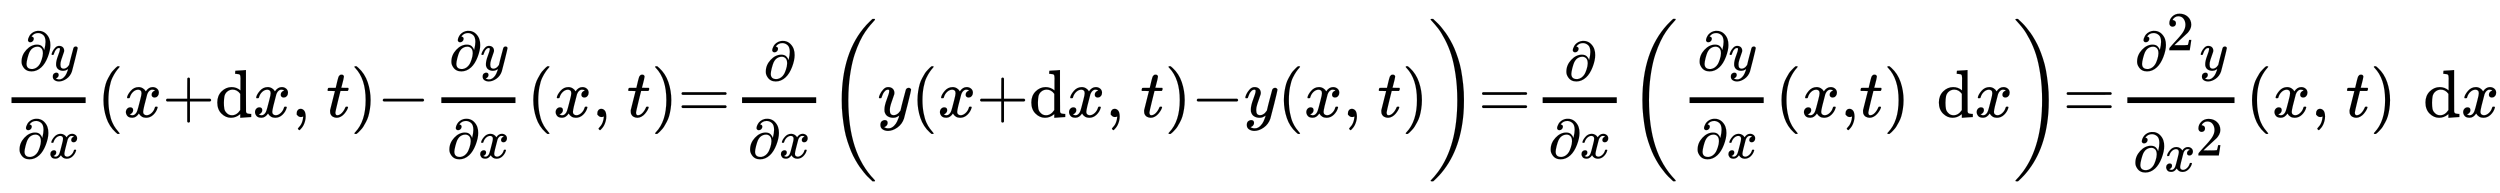 <svg xmlns:xlink="http://www.w3.org/1999/xlink" width="60.626ex" height="4.676ex" style="vertical-align: -1.838ex;" viewBox="0 -1221.9 26102.9 2013.3" role="img" focusable="false" xmlns="http://www.w3.org/2000/svg" aria-labelledby="MathJax-SVG-1-Title">
<title id="MathJax-SVG-1-Title">{\textstyle \scriptstyle {\frac {\partial y}{\partial x}}(x+\mathrm {d} x,\,t)-{\frac {\partial y}{\partial x}}(x,\,t)={\frac {\partial }{\partial x}}{\Big (}y(x+\mathrm {d} x,\,t)-y(x,\,t){\Big )}={\frac {\partial }{\partial x}}\left({\frac {\partial y}{\partial x}}(x,t)\;\mathrm {d} x\right)={\frac {\partial ^{2}y}{\partial x^{2}}}(x,\,t)\;\mathrm {d} x}</title>
<defs aria-hidden="true">
<path stroke-width="1" id="E1-MJMAIN-2202" d="M202 508Q179 508 169 520T158 547Q158 557 164 577T185 624T230 675T301 710L333 715H345Q378 715 384 714Q447 703 489 661T549 568T566 457Q566 362 519 240T402 53Q321 -22 223 -22Q123 -22 73 56Q42 102 42 148V159Q42 276 129 370T322 465Q383 465 414 434T455 367L458 378Q478 461 478 515Q478 603 437 639T344 676Q266 676 223 612Q264 606 264 572Q264 547 246 528T202 508ZM430 306Q430 372 401 400T333 428Q270 428 222 382Q197 354 183 323T150 221Q132 149 132 116Q132 21 232 21Q244 21 250 22Q327 35 374 112Q389 137 409 196T430 306Z"></path>
<path stroke-width="1" id="E1-MJMATHI-79" d="M21 287Q21 301 36 335T84 406T158 442Q199 442 224 419T250 355Q248 336 247 334Q247 331 231 288T198 191T182 105Q182 62 196 45T238 27Q261 27 281 38T312 61T339 94Q339 95 344 114T358 173T377 247Q415 397 419 404Q432 431 462 431Q475 431 483 424T494 412T496 403Q496 390 447 193T391 -23Q363 -106 294 -155T156 -205Q111 -205 77 -183T43 -117Q43 -95 50 -80T69 -58T89 -48T106 -45Q150 -45 150 -87Q150 -107 138 -122T115 -142T102 -147L99 -148Q101 -153 118 -160T152 -167H160Q177 -167 186 -165Q219 -156 247 -127T290 -65T313 -9T321 21L315 17Q309 13 296 6T270 -6Q250 -11 231 -11Q185 -11 150 11T104 82Q103 89 103 113Q103 170 138 262T173 379Q173 380 173 381Q173 390 173 393T169 400T158 404H154Q131 404 112 385T82 344T65 302T57 280Q55 278 41 278H27Q21 284 21 287Z"></path>
<path stroke-width="1" id="E1-MJMATHI-78" d="M52 289Q59 331 106 386T222 442Q257 442 286 424T329 379Q371 442 430 442Q467 442 494 420T522 361Q522 332 508 314T481 292T458 288Q439 288 427 299T415 328Q415 374 465 391Q454 404 425 404Q412 404 406 402Q368 386 350 336Q290 115 290 78Q290 50 306 38T341 26Q378 26 414 59T463 140Q466 150 469 151T485 153H489Q504 153 504 145Q504 144 502 134Q486 77 440 33T333 -11Q263 -11 227 52Q186 -10 133 -10H127Q78 -10 57 16T35 71Q35 103 54 123T99 143Q142 143 142 101Q142 81 130 66T107 46T94 41L91 40Q91 39 97 36T113 29T132 26Q168 26 194 71Q203 87 217 139T245 247T261 313Q266 340 266 352Q266 380 251 392T217 404Q177 404 142 372T93 290Q91 281 88 280T72 278H58Q52 284 52 289Z"></path>
<path stroke-width="1" id="E1-MJMAIN-28" d="M94 250Q94 319 104 381T127 488T164 576T202 643T244 695T277 729T302 750H315H319Q333 750 333 741Q333 738 316 720T275 667T226 581T184 443T167 250T184 58T225 -81T274 -167T316 -220T333 -241Q333 -250 318 -250H315H302L274 -226Q180 -141 137 -14T94 250Z"></path>
<path stroke-width="1" id="E1-MJMAIN-2B" d="M56 237T56 250T70 270H369V420L370 570Q380 583 389 583Q402 583 409 568V270H707Q722 262 722 250T707 230H409V-68Q401 -82 391 -82H389H387Q375 -82 369 -68V230H70Q56 237 56 250Z"></path>
<path stroke-width="1" id="E1-MJMAIN-64" d="M376 495Q376 511 376 535T377 568Q377 613 367 624T316 637H298V660Q298 683 300 683L310 684Q320 685 339 686T376 688Q393 689 413 690T443 693T454 694H457V390Q457 84 458 81Q461 61 472 55T517 46H535V0Q533 0 459 -5T380 -11H373V44L365 37Q307 -11 235 -11Q158 -11 96 50T34 215Q34 315 97 378T244 442Q319 442 376 393V495ZM373 342Q328 405 260 405Q211 405 173 369Q146 341 139 305T131 211Q131 155 138 120T173 59Q203 26 251 26Q322 26 373 103V342Z"></path>
<path stroke-width="1" id="E1-MJMAIN-2C" d="M78 35T78 60T94 103T137 121Q165 121 187 96T210 8Q210 -27 201 -60T180 -117T154 -158T130 -185T117 -194Q113 -194 104 -185T95 -172Q95 -168 106 -156T131 -126T157 -76T173 -3V9L172 8Q170 7 167 6T161 3T152 1T140 0Q113 0 96 17Z"></path>
<path stroke-width="1" id="E1-MJMATHI-74" d="M26 385Q19 392 19 395Q19 399 22 411T27 425Q29 430 36 430T87 431H140L159 511Q162 522 166 540T173 566T179 586T187 603T197 615T211 624T229 626Q247 625 254 615T261 596Q261 589 252 549T232 470L222 433Q222 431 272 431H323Q330 424 330 420Q330 398 317 385H210L174 240Q135 80 135 68Q135 26 162 26Q197 26 230 60T283 144Q285 150 288 151T303 153H307Q322 153 322 145Q322 142 319 133Q314 117 301 95T267 48T216 6T155 -11Q125 -11 98 4T59 56Q57 64 57 83V101L92 241Q127 382 128 383Q128 385 77 385H26Z"></path>
<path stroke-width="1" id="E1-MJMAIN-29" d="M60 749L64 750Q69 750 74 750H86L114 726Q208 641 251 514T294 250Q294 182 284 119T261 12T224 -76T186 -143T145 -194T113 -227T90 -246Q87 -249 86 -250H74Q66 -250 63 -250T58 -247T55 -238Q56 -237 66 -225Q221 -64 221 250T66 725Q56 737 55 738Q55 746 60 749Z"></path>
<path stroke-width="1" id="E1-MJMAIN-2212" d="M84 237T84 250T98 270H679Q694 262 694 250T679 230H98Q84 237 84 250Z"></path>
<path stroke-width="1" id="E1-MJMAIN-3D" d="M56 347Q56 360 70 367H707Q722 359 722 347Q722 336 708 328L390 327H72Q56 332 56 347ZM56 153Q56 168 72 173H708Q722 163 722 153Q722 140 707 133H70Q56 140 56 153Z"></path>
<path stroke-width="1" id="E1-MJSZ3-28" d="M701 -940Q701 -943 695 -949H664Q662 -947 636 -922T591 -879T537 -818T475 -737T412 -636T350 -511T295 -362T250 -186T221 17T209 251Q209 962 573 1361Q596 1386 616 1405T649 1437T664 1450H695Q701 1444 701 1441Q701 1436 681 1415T629 1356T557 1261T476 1118T400 927T340 675T308 359Q306 321 306 250Q306 -139 400 -430T690 -924Q701 -936 701 -940Z"></path>
<path stroke-width="1" id="E1-MJSZ3-29" d="M34 1438Q34 1446 37 1448T50 1450H56H71Q73 1448 99 1423T144 1380T198 1319T260 1238T323 1137T385 1013T440 864T485 688T514 485T526 251Q526 134 519 53Q472 -519 162 -860Q139 -885 119 -904T86 -936T71 -949H56Q43 -949 39 -947T34 -937Q88 -883 140 -813Q428 -430 428 251Q428 453 402 628T338 922T245 1146T145 1309T46 1425Q44 1427 42 1429T39 1433T36 1436L34 1438Z"></path>
<path stroke-width="1" id="E1-MJMAIN-32" d="M109 429Q82 429 66 447T50 491Q50 562 103 614T235 666Q326 666 387 610T449 465Q449 422 429 383T381 315T301 241Q265 210 201 149L142 93L218 92Q375 92 385 97Q392 99 409 186V189H449V186Q448 183 436 95T421 3V0H50V19V31Q50 38 56 46T86 81Q115 113 136 137Q145 147 170 174T204 211T233 244T261 278T284 308T305 340T320 369T333 401T340 431T343 464Q343 527 309 573T212 619Q179 619 154 602T119 569T109 550Q109 549 114 549Q132 549 151 535T170 489Q170 464 154 447T109 429Z"></path>
</defs>
<g stroke="currentColor" fill="currentColor" stroke-width="0" transform="matrix(1 0 0 -1 0 0)" aria-hidden="true">
<g transform="translate(120,0)">
<rect stroke="none" width="774" height="60" x="0" y="146"></rect>
<g transform="translate(81,489)">
 <use transform="scale(0.574)" xlink:href="#E1-MJMAIN-2202" x="0" y="0"></use>
 <use transform="scale(0.574)" xlink:href="#E1-MJMATHI-79" x="567" y="0"></use>
</g>
<g transform="translate(60,-429)">
 <use transform="scale(0.574)" xlink:href="#E1-MJMAIN-2202" x="0" y="0"></use>
 <use transform="scale(0.574)" xlink:href="#E1-MJMATHI-78" x="567" y="0"></use>
</g>
</g>
 <use transform="scale(0.707)" xlink:href="#E1-MJMAIN-28" x="1434" y="0"></use>
 <use transform="scale(0.707)" xlink:href="#E1-MJMATHI-78" x="1824" y="0"></use>
 <use transform="scale(0.707)" xlink:href="#E1-MJMAIN-2B" x="2396" y="0"></use>
 <use transform="scale(0.707)" xlink:href="#E1-MJMAIN-64" x="3175" y="0"></use>
 <use transform="scale(0.707)" xlink:href="#E1-MJMATHI-78" x="3731" y="0"></use>
 <use transform="scale(0.707)" xlink:href="#E1-MJMAIN-2C" x="4304" y="0"></use>
 <use transform="scale(0.707)" xlink:href="#E1-MJMATHI-74" x="4818" y="0"></use>
 <use transform="scale(0.707)" xlink:href="#E1-MJMAIN-29" x="5179" y="0"></use>
 <use transform="scale(0.707)" xlink:href="#E1-MJMAIN-2212" x="5569" y="0"></use>
<g transform="translate(4488,0)">
<g transform="translate(120,0)">
<rect stroke="none" width="774" height="60" x="0" y="146"></rect>
<g transform="translate(81,489)">
 <use transform="scale(0.574)" xlink:href="#E1-MJMAIN-2202" x="0" y="0"></use>
 <use transform="scale(0.574)" xlink:href="#E1-MJMATHI-79" x="567" y="0"></use>
</g>
<g transform="translate(60,-429)">
 <use transform="scale(0.574)" xlink:href="#E1-MJMAIN-2202" x="0" y="0"></use>
 <use transform="scale(0.574)" xlink:href="#E1-MJMATHI-78" x="567" y="0"></use>
</g>
</g>
</g>
 <use transform="scale(0.707)" xlink:href="#E1-MJMAIN-28" x="7782" y="0"></use>
 <use transform="scale(0.707)" xlink:href="#E1-MJMATHI-78" x="8171" y="0"></use>
 <use transform="scale(0.707)" xlink:href="#E1-MJMAIN-2C" x="8744" y="0"></use>
 <use transform="scale(0.707)" xlink:href="#E1-MJMATHI-74" x="9258" y="0"></use>
 <use transform="scale(0.707)" xlink:href="#E1-MJMAIN-29" x="9620" y="0"></use>
 <use transform="scale(0.707)" xlink:href="#E1-MJMAIN-3D" x="10009" y="0"></use>
<g transform="translate(7628,0)">
<g transform="translate(120,0)">
<rect stroke="none" width="774" height="60" x="0" y="146"></rect>
 <use transform="scale(0.574)" xlink:href="#E1-MJMAIN-2202" x="390" y="669"></use>
<g transform="translate(60,-429)">
 <use transform="scale(0.574)" xlink:href="#E1-MJMAIN-2202" x="0" y="0"></use>
 <use transform="scale(0.574)" xlink:href="#E1-MJMATHI-78" x="567" y="0"></use>
</g>
</g>
</g>
 <use transform="scale(0.707)" xlink:href="#E1-MJSZ3-28" x="12222" y="-1"></use>
 <use transform="scale(0.707)" xlink:href="#E1-MJMATHI-79" x="12959" y="0"></use>
 <use transform="scale(0.707)" xlink:href="#E1-MJMAIN-28" x="13456" y="0"></use>
 <use transform="scale(0.707)" xlink:href="#E1-MJMATHI-78" x="13846" y="0"></use>
 <use transform="scale(0.707)" xlink:href="#E1-MJMAIN-2B" x="14418" y="0"></use>
 <use transform="scale(0.707)" xlink:href="#E1-MJMAIN-64" x="15197" y="0"></use>
 <use transform="scale(0.707)" xlink:href="#E1-MJMATHI-78" x="15753" y="0"></use>
 <use transform="scale(0.707)" xlink:href="#E1-MJMAIN-2C" x="16326" y="0"></use>
 <use transform="scale(0.707)" xlink:href="#E1-MJMATHI-74" x="16840" y="0"></use>
 <use transform="scale(0.707)" xlink:href="#E1-MJMAIN-29" x="17202" y="0"></use>
 <use transform="scale(0.707)" xlink:href="#E1-MJMAIN-2212" x="17591" y="0"></use>
 <use transform="scale(0.707)" xlink:href="#E1-MJMATHI-79" x="18370" y="0"></use>
 <use transform="scale(0.707)" xlink:href="#E1-MJMAIN-28" x="18867" y="0"></use>
 <use transform="scale(0.707)" xlink:href="#E1-MJMATHI-78" x="19257" y="0"></use>
 <use transform="scale(0.707)" xlink:href="#E1-MJMAIN-2C" x="19829" y="0"></use>
 <use transform="scale(0.707)" xlink:href="#E1-MJMATHI-74" x="20343" y="0"></use>
 <use transform="scale(0.707)" xlink:href="#E1-MJMAIN-29" x="20705" y="0"></use>
 <use transform="scale(0.707)" xlink:href="#E1-MJSZ3-29" x="21094" y="-1"></use>
 <use transform="scale(0.707)" xlink:href="#E1-MJMAIN-3D" x="21831" y="0"></use>
<g transform="translate(15987,0)">
<g transform="translate(120,0)">
<rect stroke="none" width="774" height="60" x="0" y="146"></rect>
 <use transform="scale(0.574)" xlink:href="#E1-MJMAIN-2202" x="390" y="669"></use>
<g transform="translate(60,-429)">
 <use transform="scale(0.574)" xlink:href="#E1-MJMAIN-2202" x="0" y="0"></use>
 <use transform="scale(0.574)" xlink:href="#E1-MJMATHI-78" x="567" y="0"></use>
</g>
</g>
</g>
<g transform="translate(17001,0)">
 <use transform="scale(0.707)" xlink:href="#E1-MJSZ3-28"></use>
<g transform="translate(520,0)">
<g transform="translate(120,0)">
<rect stroke="none" width="774" height="60" x="0" y="146"></rect>
<g transform="translate(81,489)">
 <use transform="scale(0.574)" xlink:href="#E1-MJMAIN-2202" x="0" y="0"></use>
 <use transform="scale(0.574)" xlink:href="#E1-MJMATHI-79" x="567" y="0"></use>
</g>
<g transform="translate(60,-429)">
 <use transform="scale(0.574)" xlink:href="#E1-MJMAIN-2202" x="0" y="0"></use>
 <use transform="scale(0.574)" xlink:href="#E1-MJMATHI-78" x="567" y="0"></use>
</g>
</g>
 <use transform="scale(0.707)" xlink:href="#E1-MJMAIN-28" x="1434" y="0"></use>
 <use transform="scale(0.707)" xlink:href="#E1-MJMATHI-78" x="1824" y="0"></use>
 <use transform="scale(0.707)" xlink:href="#E1-MJMAIN-2C" x="2396" y="0"></use>
 <use transform="scale(0.707)" xlink:href="#E1-MJMATHI-74" x="2675" y="0"></use>
 <use transform="scale(0.707)" xlink:href="#E1-MJMAIN-29" x="3036" y="0"></use>
 <use transform="scale(0.707)" xlink:href="#E1-MJMAIN-64" x="3818" y="0"></use>
 <use transform="scale(0.707)" xlink:href="#E1-MJMATHI-78" x="4375" y="0"></use>
</g>
 <use transform="scale(0.707)" xlink:href="#E1-MJSZ3-29" x="5684" y="-1"></use>
</g>
 <use transform="scale(0.707)" xlink:href="#E1-MJMAIN-3D" x="30465" y="0"></use>
<g transform="translate(22092,0)">
<g transform="translate(120,0)">
<rect stroke="none" width="1119" height="60" x="0" y="146"></rect>
<g transform="translate(78,489)">
 <use transform="scale(0.574)" xlink:href="#E1-MJMAIN-2202" x="0" y="0"></use>
 <use transform="scale(0.574)" xlink:href="#E1-MJMAIN-32" x="578" y="362"></use>
 <use transform="scale(0.574)" xlink:href="#E1-MJMATHI-79" x="1178" y="0"></use>
</g>
<g transform="translate(60,-567)">
 <use transform="scale(0.574)" xlink:href="#E1-MJMAIN-2202" x="0" y="0"></use>
<g transform="translate(325,0)">
 <use transform="scale(0.574)" xlink:href="#E1-MJMATHI-78" x="0" y="0"></use>
 <use transform="scale(0.574)" xlink:href="#E1-MJMAIN-32" x="572" y="288"></use>
</g>
</g>
</g>
</g>
 <use transform="scale(0.707)" xlink:href="#E1-MJMAIN-28" x="33165" y="0"></use>
 <use transform="scale(0.707)" xlink:href="#E1-MJMATHI-78" x="33555" y="0"></use>
 <use transform="scale(0.707)" xlink:href="#E1-MJMAIN-2C" x="34127" y="0"></use>
 <use transform="scale(0.707)" xlink:href="#E1-MJMATHI-74" x="34642" y="0"></use>
 <use transform="scale(0.707)" xlink:href="#E1-MJMAIN-29" x="35003" y="0"></use>
 <use transform="scale(0.707)" xlink:href="#E1-MJMAIN-64" x="35786" y="0"></use>
 <use transform="scale(0.707)" xlink:href="#E1-MJMATHI-78" x="36342" y="0"></use>
</g>
</svg>